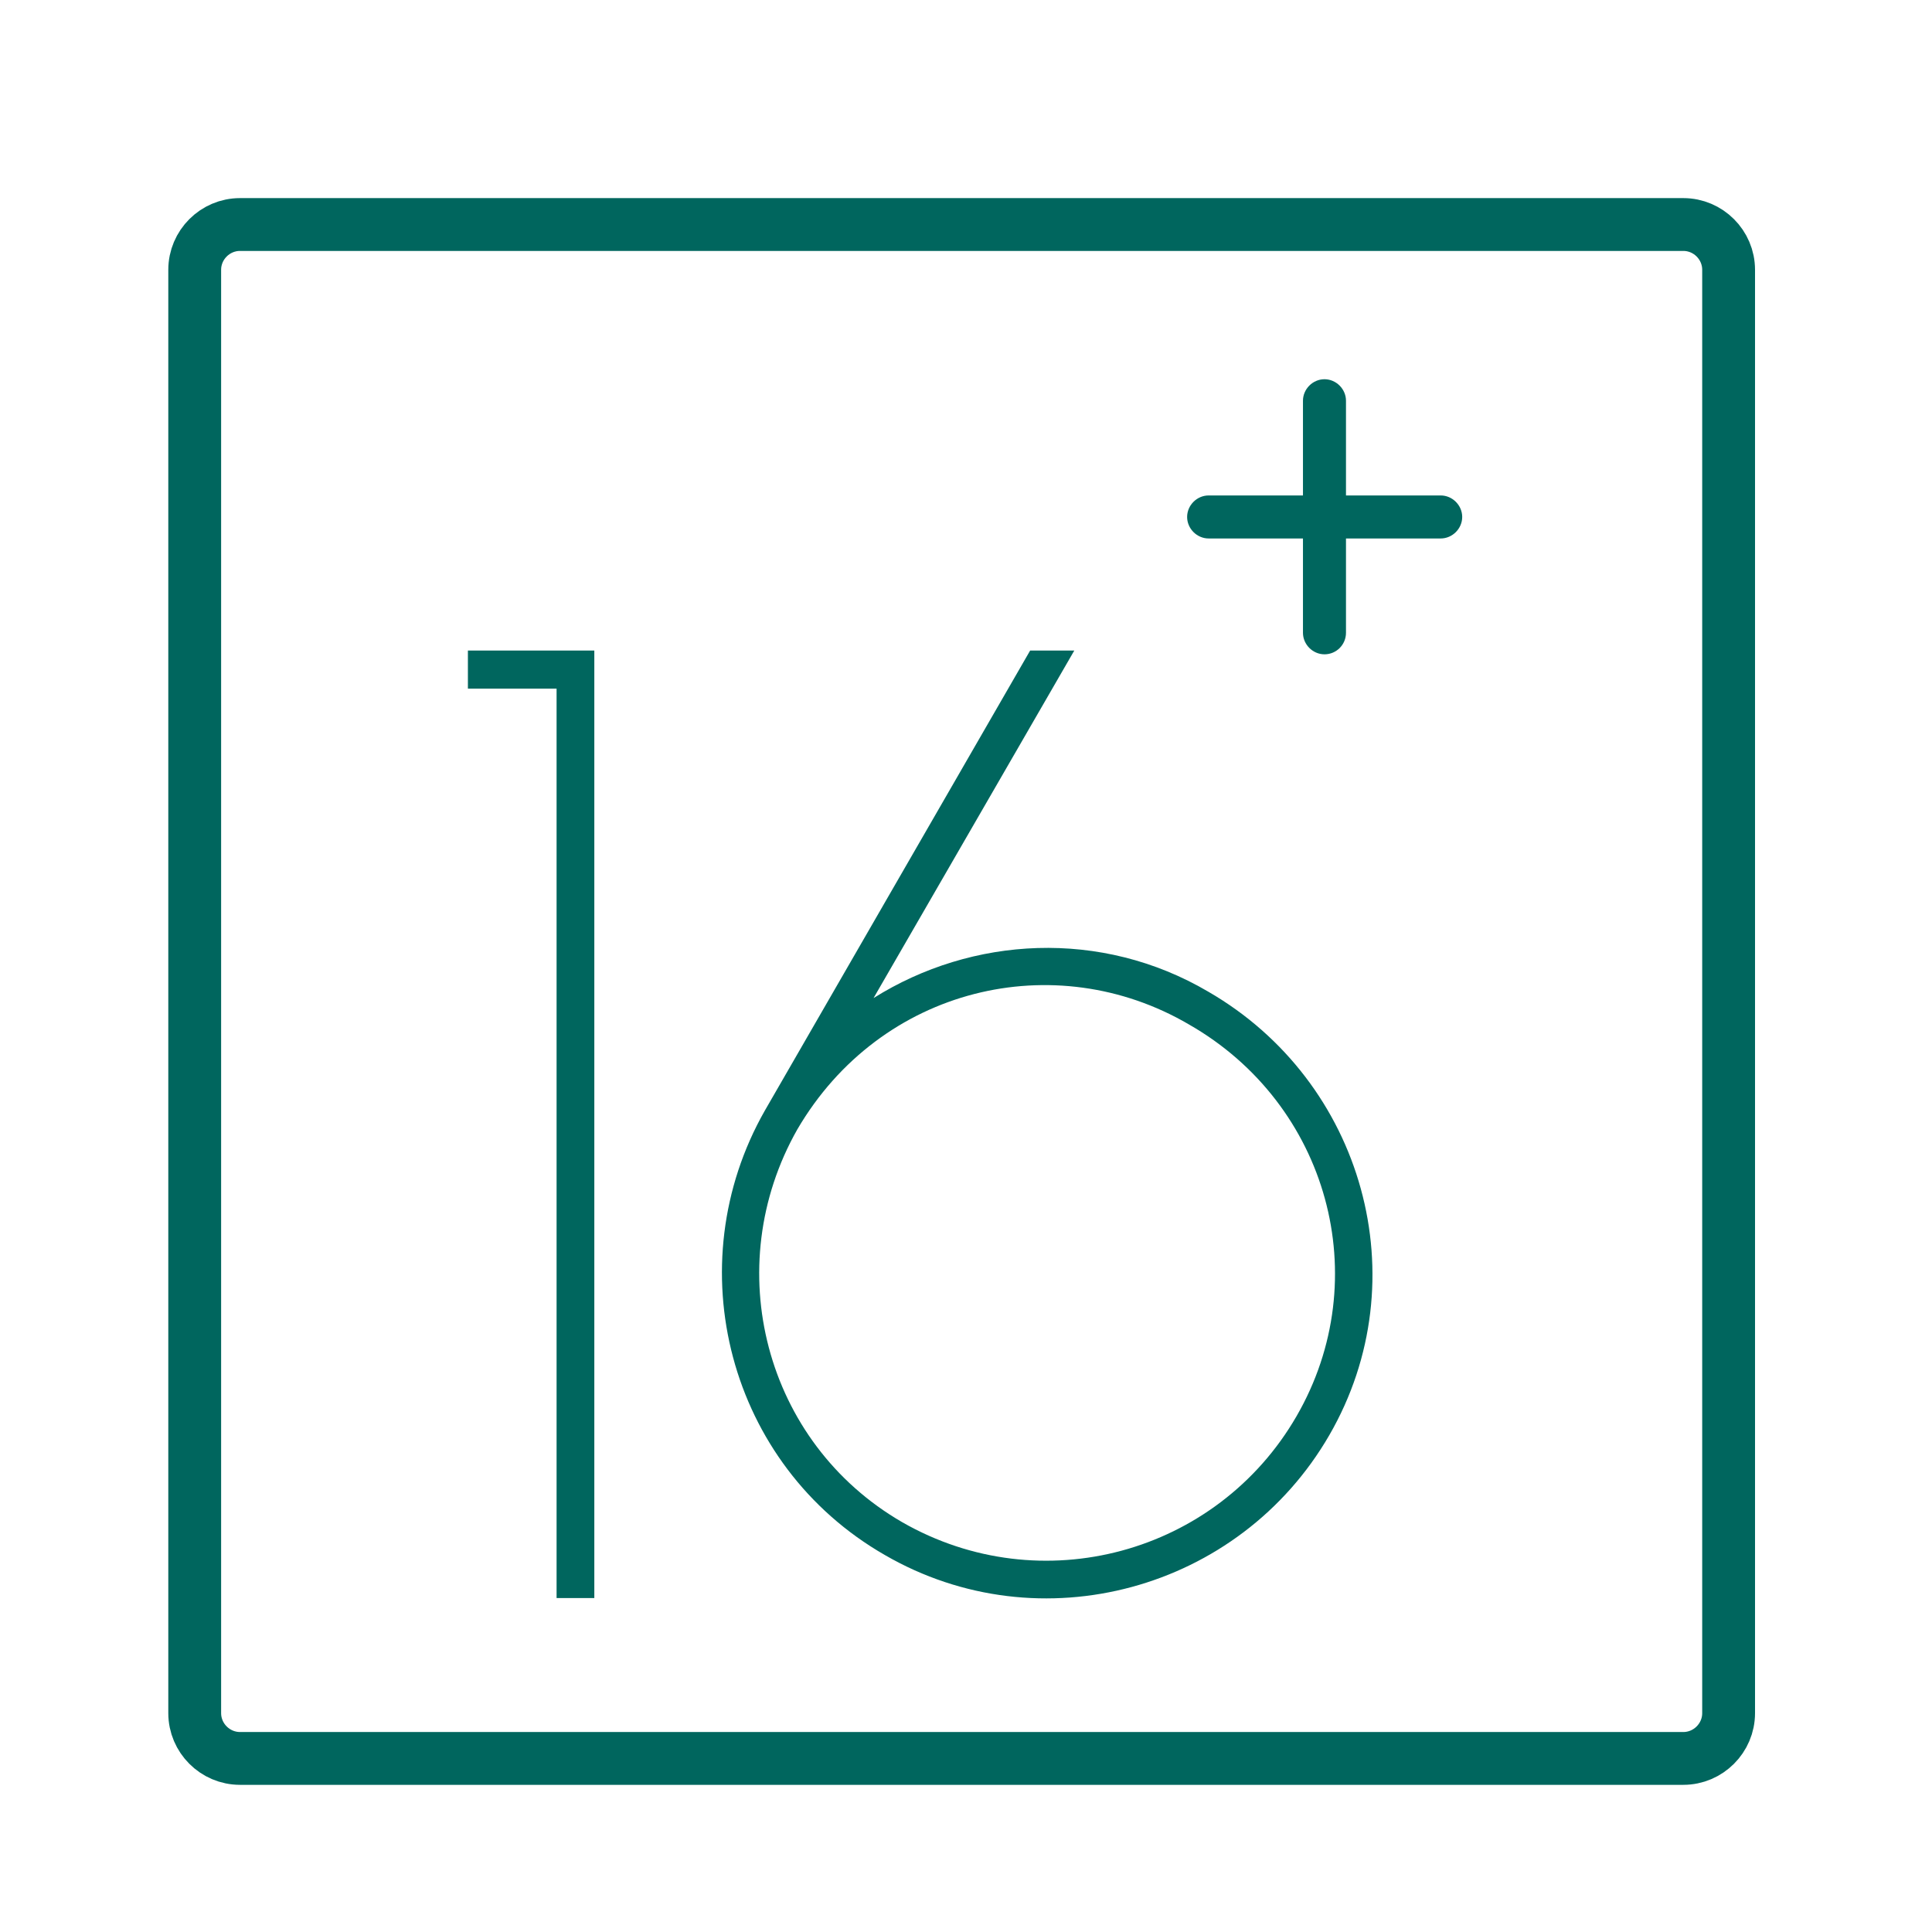 <?xml version="1.0" encoding="utf-8"?>
<!-- Generator: Adobe Illustrator 21.1.0, SVG Export Plug-In . SVG Version: 6.00 Build 0)  -->
<svg version="1.1" xmlns="http://www.w3.org/2000/svg" xmlns:xlink="http://www.w3.org/1999/xlink" x="0px" y="0px"
	 viewBox="0 0 512 512" style="enable-background:new 0 0 512 512;" xml:space="preserve">
<style type="text/css">
	.st0{display:none;}
	.st1{display:inline;}
	.st2{fill:#00665E;}
	.st3{fill:#FFFFFF;}
	.st4{fill:none;stroke:#00665E;stroke-width:14;stroke-miterlimit:10;}
</style>
<g id="Capa_1" class="st0">
	<g class="st1">
		<g>
			<g>
				<path class="st2" d="M484,297.6h-7.5v-67.8c0-10.7-5.3-20.2-13.5-26v-9.2c0-13.4-10.9-24.3-24.3-24.3h-5.6l21.5-31.6
					c7.2-10.6,4.5-25-6.1-32.3L302.6,7c-5.1-3.5-11.3-4.8-17.4-3.6c-6.1,1.2-11.4,4.6-14.9,9.7L144.4,198h-35l8.5-85.6
					c0.1-1,0.7-1.8,1.6-2.1c10.9-4.1,20.3-11.8,26.6-21.6c0.5-0.8,1.4-1.2,2.4-1.1l55,5.4c3.9,0.4,7.4-2.5,7.8-6.4s-2.5-7.4-6.4-7.8
					l-55-5.4c-6.4-0.6-12.5,2.3-15.9,7.7c-4.6,7.2-11.5,12.9-19.5,15.9c-6,2.3-10.2,7.7-10.8,14.1l-8.6,87h-9.1L99.2,62.6
					c0.5-4.9,4.8-8.5,9.7-8l111.1,11c3.9,0.4,7.4-2.5,7.8-6.4s-2.5-7.4-6.4-7.8l-111.1-11c-12.7-1.3-24.1,8.1-25.4,20.8L74.1,170.3
					H55.8c-13.4,0-24.3,10.9-24.3,24.3v6.3c-11,5-18.6,16.1-18.6,28.9v244.3c0,17.6,14.3,31.9,31.9,31.9h399.9
					c17.6,0,31.9-14.3,31.9-31.9v-67.8h7.5c8.9,0,16.1-7.2,16.1-16.1v-76.5C500.1,304.9,492.9,297.6,484,297.6z M438.7,184.6
					L438.7,184.6c5.5,0,10,4.5,10,10v3.7c-1.3-0.2-2.7-0.3-4-0.3h-30.4l9.1-13.3H438.7z M282.2,21.2c1.3-2,3.4-3.3,5.7-3.7
					c0.6-0.1,1.1-0.2,1.7-0.2c1.8,0,3.5,0.5,5,1.5l145.9,99.4c4,2.8,5.1,8.3,2.3,12.3L396.9,198h-11l22.5-33
					c3.6-5.4,3.9-12.2,0.8-17.8c-4.2-7.5-5.9-16.2-4.8-24.7c0.8-6.3-2-12.5-7.3-16.1l-75.6-51.5c-5.3-3.6-12.1-3.9-17.6-0.9
					c-7.5,4.1-16.3,5.8-24.8,4.6c-6.3-0.9-12.7,2-16.3,7.2L172.7,198h-11L282.2,21.2z M285.3,142.9c-31.2,0-56.8,24.3-58.9,55h-36.3
					l84.6-124.1c0,0,0,0,0,0c0.5-0.7,1.3-1.1,2.1-1.1c0.1,0,0.2,0,0.3,0c11.5,1.6,23.5-0.6,33.7-6.2c0.8-0.4,1.8-0.4,2.6,0.2
					l75.6,51.6c0.8,0.5,1.2,1.5,1.1,2.4c-1.5,11.5,0.8,23.5,6.5,33.6c0.5,0.8,0.4,1.9-0.1,2.7l-28,41.1h-24.3
					C342.2,167.3,316.5,142.9,285.3,142.9z M329.9,198h-89.1c2.1-22.8,21.2-40.7,44.5-40.7C308.6,157.3,327.8,175.2,329.9,198z
					 M45.8,194.6c0-5.5,4.5-10,10-10h16.9L71.4,198H45.8V194.6z M27.2,229.8c0-9.7,7.9-17.5,17.5-17.5h399.9
					c9.7,0,17.5,7.9,17.5,17.5v19.9h-435V229.8z M462.2,474.1c0,9.7-7.9,17.5-17.5,17.5H44.7c-9.7,0-17.5-7.9-17.5-17.5v-19.9h38.7
					c4,0,7.2-3.2,7.2-7.2c0-4-3.2-7.2-7.2-7.2H27.2V264h435v33.6H394h0c-21.5,0-40.1,12.5-48.9,30.6c0,0.1-0.1,0.1-0.1,0.2
					c-0.1,0.2-0.1,0.3-0.2,0.5c-1.1,2.2-2,4.5-2.7,6.9c0,0,0,0,0,0c-1.6,5.1-2.4,10.5-2.4,16.1c0,30,24.4,54.4,54.4,54.4h0h68.1
					v33.6H111.8c-4,0-7.2,3.2-7.2,7.2c0,4,3.2,7.2,7.2,7.2h350.4V474.1z M485.8,390.2c0,1-0.8,1.8-1.8,1.8h-90
					c-15.2,0-28.4-8.5-35.2-21c-0.3-0.6-0.6-1.1-0.9-1.7c-0.6-1.2-1.1-2.4-1.5-3.6c-1.6-4.3-2.4-8.9-2.4-13.7
					c0-4.8,0.9-9.5,2.4-13.7c0.4-1.2,1-2.4,1.5-3.6c0.3-0.6,0.6-1.2,0.9-1.7c6.8-12.5,20-21,35.2-21h90c1,0,1.8,0.8,1.8,1.8
					L485.8,390.2L485.8,390.2z"/>
			</g>
		</g>
		<g>
			<g>
				<path class="st2" d="M397.7,325.6c-16.3,0-29.6,13.3-29.6,29.6s13.3,29.6,29.6,29.6s29.6-13.3,29.6-29.6S414,325.6,397.7,325.6z
					 M397.7,370.2c-8.3,0-15-6.7-15-15s6.7-15,15-15s15,6.7,15,15S406,370.2,397.7,370.2z"/>
			</g>
		</g>
	</g>
</g>
<g id="Layer_9" class="st0">
	<g class="st1">
		<path class="st3" d="M357.7,70.5h-16.1c-4.4,0-8,3.6-8,8c0,4.4,3.6,8,8,8h16.1c9.2,0,16.7,7.5,16.7,16.7v370
			c0,9.2-7.5,16.7-16.7,16.7H74.2c-9.2,0-16.7-7.5-16.7-16.7v-370c0-9.2,7.5-16.7,16.7-16.7h16.1c4.4,0,8-3.6,8-8c0-4.4-3.6-8-8-8
			H74.2c-18,0-32.7,14.7-32.7,32.7v370c0,18,14.7,32.7,32.7,32.7h283.5c18,0,32.7-14.7,32.7-32.7v-370
			C390.4,85.2,375.7,70.5,357.7,70.5z"/>
		<path class="st3" d="M470.7,426.4c0,0,0-267.2,0-267.2c0-0.4,0-0.7-0.1-1.1c0-0.1,0-0.2,0-0.2c-0.1-0.4-0.1-0.7-0.3-1.1
			l-18.7-60.3c-1-3.4-4.1-5.6-7.7-5.6s-6.6,2.3-7.7,5.6l-18.7,60.3c-0.1,0.4-0.2,0.7-0.3,1.1c0,0.1,0,0.2,0,0.2
			c0,0.4-0.1,0.7-0.1,1.1v292.7c0,12.2,9.9,22.1,22.1,22.1h9.4c12.2,0,22.1-9.9,22.1-22.1C470.7,451.8,470.7,426.4,470.7,426.4
			L470.7,426.4z M443.9,125.9l7.8,25.2h-15.7L443.9,125.9L443.9,125.9z M433.2,167.2h21.4v251.2h-21.4V167.2z M454.6,451.8
			c0,3.3-2.7,6-6,6h-9.4c-3.3,0-6-2.7-6-6v-17.4h21.4V451.8z"/>
		<path class="st3" d="M298.8,374.3H133.1c-4.4,0-8,3.6-8,8c0,4.4,3.6,8,8,8h165.8c4.4,0,8-3.6,8-8
			C306.9,377.9,303.3,374.3,298.8,374.3z"/>
		<path class="st3" d="M215.9,406.4h-82.9c-4.4,0-8,3.6-8,8c0,4.4,3.6,8,8,8h82.9c4.4,0,8-3.6,8-8C224,410,220.4,406.4,215.9,406.4z
			"/>
		<path class="st3" d="M73.6,110.6v355.2c0,4.4,3.6,8,8,8h268.7c4.4,0,8-3.6,8-8V110.6c0-4.4-3.6-8-8-8h-32.7V78.5
			c0-18-14.7-32.7-32.7-32.7h-18.7C262.3,21.6,241.2,3,215.9,3s-46.3,18.6-50.2,42.8h-18.7c-18,0-32.7,14.7-32.7,32.7v24.1H81.6
			C77.2,102.6,73.6,106.2,73.6,110.6z M130.4,78.5c0-9.2,7.5-16.7,16.7-16.7h26.1c4.4,0,8-3.6,8-8c0-19.2,15.6-34.8,34.8-34.8
			s34.8,15.6,34.8,34.8c0,4.4,3.6,8,8,8h26.1c9.2,0,16.7,7.5,16.7,16.7v56.2H130.4L130.4,78.5L130.4,78.5z M89.6,118.7h24.7v24.1
			c0,4.4,3.6,8,8,8h187.2c4.4,0,8-3.6,8-8v-24.1h24.7v339.2H89.6C89.6,457.8,89.6,118.7,89.6,118.7z"/>
		<path class="st3" d="M215.9,40.5c-4.4,0-8,3.6-8,8v10.7c0,4.4,3.6,8,8,8s8-3.6,8-8V48.5C224,44.1,220.4,40.5,215.9,40.5z"/>
		<path class="st3" d="M298.8,186.2h-10.7c-4.4,0-8,3.6-8,8c0,4.4,3.6,8,8,8h2.7v97.1h-2.7c-4.4,0-8,3.6-8,8s3.6,8,8,8h10.7
			c4.4,0,8-3.6,8-8V194.2C306.9,189.8,303.3,186.2,298.8,186.2L298.8,186.2z"/>
		<path class="st3" d="M133.1,358.2h123c4.4,0,8-3.6,8-8v-10.7c0-4.4-3.6-8-8-8c-4.4,0-8,3.6-8,8v2.7H141.1v-2.7c0-4.4-3.6-8-8-8
			s-8,3.6-8,8v10.7C125,354.6,128.6,358.2,133.1,358.2z"/>
		<path class="st3" d="M133.1,315.4h123c4.4,0,8-3.6,8-8V194.2c0-4.4-3.6-8-8-8h-123c-4.4,0-8,3.6-8,8v21.4c0,4.4,3.6,8,8,8
			s8-3.6,8-8v-13.4H248v97.1H141.1v-51.6c0-4.4-3.6-8-8-8s-8,3.6-8,8v59.7C125,311.8,128.6,315.4,133.1,315.4z"/>
	</g>
</g>
<g id="Layer_2" class="st0">
	<g class="st1">
		<g>
			<g>
				<path class="st3" d="M344,170.1c-1.8-5.4-6.3-9.2-12-9.8l-47.9-5.7l-20.2-43.8c-2.4-5.2-7.4-8.4-13.1-8.4
					c-5.7,0-10.7,3.2-13.1,8.4l-20.2,43.8l-47.9,5.7c-5.6,0.7-10.2,4.4-12,9.8c-1.8,5.4-0.3,11.2,3.9,15l35.4,32.8l-9.4,47.3
					c-1.1,5.6,1.1,11.1,5.7,14.4c2.5,1.8,5.5,2.8,8.4,2.8c2.4,0,4.8-0.6,7-1.9l42.1-23.6l42.1,23.6c5,2.8,10.9,2.4,15.5-0.9
					c4.6-3.3,6.8-8.9,5.7-14.4l-9.4-47.3l35.4-32.8C344.3,181.3,345.8,175.5,344,170.1z M290.6,209.2c-2,1.9-2.9,4.7-2.4,7.4
					l9.6,48.4L254.7,241c-1.2-0.7-2.5-1-3.9-1c-1.3,0-2.7,0.3-3.9,1l-43.1,24.1l9.6-48.4c0.5-2.7-0.4-5.5-2.4-7.4l-36.2-33.5l49-5.8
					c2.7-0.3,5.1-2.1,6.3-4.6l20.7-44.8l20.7,44.8c1.2,2.5,3.5,4.2,6.3,4.6l49,5.8L290.6,209.2z"/>
			</g>
		</g>
		<g>
			<g>
				<path class="st3" d="M438.4,209c5.3-8.7,5.3-19.5,0-28.2l-10.5-17.2c-1.4-2.3-1.9-5-1.5-7.6l3.1-19.8
					c1.6-10.1-2.6-20.1-10.8-26.2l-16.2-11.8c-2.1-1.6-3.7-3.8-4.3-6.4l-4.7-19.5c-2.4-9.9-10.1-17.6-20-20l-19.5-4.7
					c-2.6-0.6-4.9-2.2-6.4-4.3L335.7,27c-6-8.3-16-12.4-26.1-10.8l-19.8,3.1c-2.6,0.4-5.3-0.1-7.6-1.5L265,7.3
					c-8.7-5.3-19.5-5.3-28.2,0l-17.2,10.5c-2.3,1.4-4.9,1.9-7.6,1.5l-19.8-3.1C182,14.6,172,18.8,166,27l-11.8,16.2
					c-1.6,2.1-3.8,3.7-6.4,4.3l-19.5,4.7c-9.9,2.4-17.6,10.1-20,20l-4.7,19.5c-0.6,2.6-2.1,4.9-4.3,6.4L83,110.1
					c-8.3,6-12.4,16-10.8,26.1l3.1,19.8c0.4,2.6-0.1,5.3-1.5,7.6l-10.5,17.2c-5.3,8.7-5.3,19.5,0,28.2l10.5,17.2
					c1.4,2.3,1.9,5,1.5,7.6l-3.1,19.8c-1.6,10.1,2.6,20.1,10.8,26.1l16.2,11.8c2.1,1.6,3.7,3.8,4.3,6.4l4.7,19.5
					c2.4,9.9,10.1,17.6,20,20l8.2,2L81.2,462.7c-1.2,2.6-0.8,5.7,0.9,8c1.7,2.3,4.5,3.5,7.4,3.2l44.4-5.3l25.6,36.7
					c1.5,2.1,3.9,3.4,6.5,3.4c0.2,0,0.5,0,0.7,0c2.9-0.3,5.3-2.1,6.5-4.7l56.4-125.8l7.1,4.4c4.4,2.7,9.2,4,14.1,4
					c4.9,0,9.8-1.3,14.1-4l7.4-4.5l56.5,126c1.2,2.6,3.7,4.4,6.5,4.7c0.2,0,0.5,0,0.7,0c2.6,0,5-1.3,6.5-3.4l25.6-36.7l44.4,5.3
					c2.8,0.3,5.7-0.9,7.4-3.2c1.7-2.3,2-5.4,0.9-8l-55.2-123.2l7.9-1.9c9.9-2.4,17.6-10.1,20-20l4.7-19.5c0.6-2.6,2.2-4.9,4.3-6.4
					l16.2-11.8c8.3-6,12.4-16,10.8-26.1l-3.1-19.8c-0.4-2.6,0.1-5.3,1.5-7.6L438.4,209z M164.4,484.6l-20.3-29.1
					c-1.7-2.4-4.6-3.7-7.5-3.4l-35.2,4.2l50.3-112.2c0.9,0.7,1.7,1.5,2.4,2.4l11.8,16.2c1.1,1.5,2.4,2.9,3.8,4.2L143.3,426
					c-1.8,4,0,8.7,4,10.5c1.1,0.5,2.2,0.7,3.3,0.7c3,0,5.9-1.8,7.3-4.7l26.4-58.9c2.6,0.4,5.3,0.4,8-0.1l19.8-3.1
					c1.2-0.2,2.4-0.2,3.6,0L164.4,484.6z M400.6,456.4l-35.2-4.2c-2.9-0.4-5.8,0.9-7.5,3.4l-20.3,29.1l-51.1-114.1
					c1.1-0.1,2.2-0.1,3.2,0l19.8,3.1c2.8,0.4,5.6,0.4,8.3,0l26.4,58.9c1.3,3,4.2,4.7,7.3,4.7c1.1,0,2.2-0.2,3.3-0.7
					c4-1.8,5.8-6.5,4-10.5l-26.6-59.3c1.3-1.2,2.5-2.5,3.5-4l11.8-16.2c0.7-1,1.7-1.9,2.7-2.6L400.6,456.4z M424.8,200.7l-10.5,17.2
					c-3.3,5.5-4.6,12-3.6,18.3l3.1,19.8c0.7,4.2-1.1,8.3-4.5,10.8l-16.2,11.8c-5.2,3.8-8.9,9.3-10.4,15.6l-4.7,19.5
					c-1,4.1-4.2,7.3-8.2,8.2l-19.5,4.7c-6.2,1.5-11.8,5.2-15.6,10.4l-11.8,16.2c-2.5,3.4-6.6,5.1-10.8,4.5l-19.8-3.1
					c-6.3-1-12.9,0.3-18.3,3.6l-17.2,10.5c-3.6,2.2-8.1,2.2-11.7,0l-17.2-10.5c-4.3-2.6-9.2-4-14.1-4c-1.4,0-2.8,0.1-4.2,0.3
					l-19.8,3.1c-4.2,0.7-8.3-1.1-10.8-4.5l-11.8-16.2c-3.8-5.2-9.3-8.9-15.6-10.4L132,322c-4.1-1-7.3-4.2-8.2-8.2l-4.7-19.5
					c-1.5-6.2-5.2-11.8-10.4-15.6l-16.2-11.8c-3.4-2.5-5.1-6.6-4.5-10.8l3.1-19.8c1-6.3-0.3-12.9-3.6-18.3l-10.5-17.2
					c-2.2-3.6-2.2-8.1,0-11.7l10.5-17.2c3.3-5.5,4.6-12,3.6-18.3l-3.1-19.8c-0.7-4.2,1.1-8.3,4.5-10.8l16.2-11.8
					c5.2-3.8,8.9-9.3,10.4-15.6l4.7-19.5c1-4.1,4.2-7.3,8.2-8.2l19.5-4.7c6.2-1.5,11.8-5.2,15.6-10.4l11.8-16.2
					c2.5-3.4,6.6-5.1,10.8-4.5l19.8,3.1c6.3,1,12.9-0.3,18.3-3.6L245,20.9c3.6-2.2,8.1-2.2,11.7,0l17.2,10.5
					c5.5,3.3,12,4.6,18.3,3.6l19.8-3.1c4.2-0.7,8.3,1.1,10.8,4.5l11.8,16.2c3.8,5.2,9.3,8.9,15.6,10.4l19.5,4.7
					c4.1,1,7.3,4.2,8.2,8.2l4.7,19.5c1.5,6.2,5.2,11.8,10.4,15.6l16.2,11.8c3.4,2.5,5.1,6.6,4.5,10.8l-3.1,19.8
					c-1,6.3,0.3,12.9,3.6,18.3l10.5,17.2C427,192.7,427,197.1,424.8,200.7z"/>
			</g>
		</g>
		<g>
			<g>
				<path class="st3" d="M315.3,66.3C259.8,38.2,192.8,49,148.8,93C97.5,144.3,92.4,225.9,136.8,283c1.6,2,3.9,3.1,6.3,3.1
					c1.7,0,3.4-0.5,4.9-1.7c3.5-2.7,4.1-7.7,1.4-11.2c-39.5-50.7-34.9-123.4,10.6-168.9c39.2-39.2,98.7-48.7,148.1-23.8
					c3.9,2,8.7,0.4,10.7-3.5C320.8,73.1,319.3,68.3,315.3,66.3z"/>
			</g>
		</g>
		<g>
			<g>
				<path class="st3" d="M378.9,129.9c-2-3.9-6.8-5.5-10.7-3.5c-3.9,2-5.5,6.8-3.5,10.7c25,49.4,15.4,108.9-23.8,148.1
					c-45.5,45.5-118.2,50.1-168.9,10.6c-3.5-2.7-8.5-2.1-11.2,1.4c-2.7,3.5-2.1,8.5,1.4,11.2c26,20.2,57.1,30.2,88.1,30.2
					c37.1,0,74-14.2,101.9-42.1C396.3,252.4,407,185.5,378.9,129.9z"/>
			</g>
		</g>
		<g>
			<g>
				<path class="st3" d="M358.4,99.6c-2-2.2-4-4.4-6.2-6.6c-2.1-2.1-4.3-4.2-6.6-6.2c-3.3-2.9-8.3-2.6-11.2,0.7
					c-2.9,3.3-2.6,8.3,0.7,11.2c2,1.8,4,3.6,5.8,5.5c1.9,1.9,3.7,3.8,5.5,5.8c1.6,1.8,3.8,2.7,6,2.7c1.9,0,3.8-0.7,5.3-2
					C361,107.9,361.3,102.9,358.4,99.6z"/>
			</g>
		</g>
	</g>
</g>
<g id="Layer_3" class="st0">
	<g class="st1">
		<path class="st3" d="M351.3,255.2h-61.8c-3.1-12.1-12.6-21.6-24.7-24.7v-87.7c0-4.8-3.9-8.6-8.6-8.6c-4.8,0-8.6,3.9-8.6,8.6v87.7
			c-14.9,3.9-25.9,17.3-25.9,33.4c0,19.1,15.5,34.6,34.6,34.6c16.1,0,29.5-11.1,33.4-25.9h61.8c4.8,0,8.6-3.9,8.6-8.6
			S356.1,255.2,351.3,255.2z M256.2,281.1c-9.5,0-17.3-7.8-17.3-17.3s7.8-17.3,17.3-17.3c9.5,0,17.3,7.8,17.3,17.3
			S265.7,281.1,256.2,281.1z"/>
		<path class="st3" d="M438.8,87.5l35.4,35.4c1.6,1.6,3.8,2.5,6.1,2.5c2.3,0,4.5-0.9,6.1-2.5c27.4-27.4,27.4-72,0-99.3
			c-27.4-27.4-72-27.4-99.3,0c-1.6,1.6-2.5,3.8-2.5,6.1s0.9,4.5,2.5,6.1l39.5,39.5l-14.7,14.7C370.5,52.9,316,30.3,256.2,30.3
			S141.9,52.9,100.5,89.9L85.8,75.2l39.5-39.5c1.6-1.6,2.5-3.8,2.5-6.1s-0.9-4.5-2.5-6.1c-27.4-27.4-72-27.4-99.3,0
			c-27.4,27.4-27.4,72,0,99.3c1.6,1.6,3.8,2.5,6.1,2.5s4.5-0.9,6.1-2.5l35.4-35.4l14.5,14.5C47.6,144,22.6,201,22.6,263.8
			c0,85.6,46.3,160.6,115.2,201.2l-26.2,26.2c-3.4,3.4-3.4,8.8,0,12.2c1.7,1.7,3.9,2.5,6.1,2.5s4.4-0.8,6.1-2.5l29.8-29.8
			c30.9,15.2,65.7,23.7,102.4,23.7c36.7,0,71.5-8.6,102.4-23.7l29.8,29.8c1.7,1.7,3.9,2.5,6.1,2.5c2.2,0,4.4-0.8,6.1-2.5
			c3.4-3.4,3.4-8.8,0-12.2L374.5,465c68.9-40.7,115.2-115.6,115.2-201.2c0-62.8-25-119.8-65.4-161.9L438.8,87.5z M474.2,35.8
			c18.6,18.6,20.4,47.6,5.6,68.3L406,30.2C426.6,15.3,455.7,17.2,474.2,35.8z M32.5,104c-14.8-20.7-12.9-49.7,5.6-68.3
			s47.6-20.4,68.3-5.6L32.5,104z M256.2,480.1c-119.2,0-216.2-97-216.2-216.2s97-216.2,216.2-216.2s216.2,97,216.2,216.2
			S375.4,480.1,256.2,480.1z"/>
		<path class="st3" d="M428.2,164c-17.4-29.8-42.3-54.7-72.1-72.1c-0.1-0.1-0.2-0.2-0.4-0.3c-0.2-0.1-0.3-0.1-0.5-0.2
			c-29.2-16.8-63-26.5-99-26.5s-69.8,9.7-99,26.5c-0.2,0.1-0.3,0.1-0.5,0.2c-0.1,0.1-0.2,0.2-0.4,0.3
			c-29.8,17.4-54.7,42.3-72.1,72.1c-0.1,0.1-0.2,0.2-0.3,0.4s-0.1,0.3-0.2,0.5c-16.8,29.2-26.5,63-26.5,99s9.7,69.8,26.5,99
			c0.1,0.2,0.1,0.3,0.2,0.5c0.1,0.2,0.3,0.4,0.4,0.6c17.4,29.7,42.2,54.6,72,71.9c0.1,0.1,0.2,0.2,0.4,0.3c0.2,0.1,0.5,0.2,0.7,0.3
			c29.1,16.7,62.8,26.4,98.8,26.4s69.6-9.6,98.8-26.4c0.2-0.1,0.5-0.2,0.7-0.3c0.1-0.1,0.2-0.2,0.4-0.3c29.8-17.4,54.6-42.2,72-71.9
			c0.1-0.2,0.3-0.4,0.4-0.6c0.1-0.1,0.1-0.3,0.2-0.5c16.8-29.2,26.5-63,26.5-99s-9.7-69.8-26.5-99c-0.1-0.2-0.1-0.3-0.2-0.5
			C428.4,164.2,428.2,164.1,428.2,164z M354.3,416.4l-4.1-7.1c-2.4-4.1-7.7-5.6-11.8-3.2c-4.1,2.4-5.6,7.7-3.2,11.8l4.1,7.2
			c-22.5,11.7-47.7,18.6-74.5,19.9v-8.2c0-4.8-3.9-8.6-8.6-8.6s-8.6,3.9-8.6,8.6v8.2c-26.7-1.3-52-8.2-74.5-19.9l4.1-7.2
			c2.4-4.1,1-9.4-3.2-11.8c-4.2-2.4-9.4-1-11.8,3.2l-4.1,7.1c-21.8-14.1-40.4-32.7-54.5-54.5l7.1-4.1c4.1-2.4,5.6-7.7,3.2-11.8
			c-2.4-4.1-7.7-5.6-11.8-3.2l-7.2,4.1c-11.7-22.5-18.6-47.8-19.9-74.5h8.2c4.8,0,8.6-3.9,8.6-8.6s-3.9-8.6-8.6-8.6H75
			c1.3-26.7,8.2-52,19.9-74.5l7.2,4.1c1.4,0.8,2.9,1.2,4.3,1.2c3,0,5.9-1.6,7.5-4.3c2.4-4.1,1-9.4-3.2-11.8l-7.1-4.1
			c14.1-21.8,32.7-40.4,54.5-54.5l4.1,7.1c1.6,2.8,4.5,4.3,7.5,4.3c1.5,0,2.9-0.4,4.3-1.2c4.1-2.4,5.6-7.7,3.2-11.8l-4.1-7.2
			c22.5-11.7,47.7-18.6,74.5-19.9v8.2c0,4.8,3.9,8.6,8.6,8.6c4.8,0,8.6-3.9,8.6-8.6v-8.2c26.7,1.3,52,8.2,74.5,19.9l-4.1,7.2
			c-2.4,4.1-1,9.4,3.2,11.8c1.4,0.8,2.9,1.2,4.3,1.2c3,0,5.9-1.6,7.5-4.3l4.1-7.1c21.8,14.1,40.4,32.7,54.5,54.5l-7.1,4.1
			c-4.1,2.4-5.6,7.7-3.2,11.8c1.6,2.8,4.5,4.3,7.5,4.3c1.5,0,2.9-0.4,4.3-1.2l7.2-4.1c11.7,22.5,18.6,47.8,19.9,74.5h-8.2
			c-4.8,0-8.6,3.9-8.6,8.6s3.9,8.6,8.6,8.6h8.2c-1.3,26.7-8.2,52-19.9,74.5l-7.2-4.1c-4.2-2.4-9.4-1-11.8,3.2
			c-2.4,4.1-1,9.4,3.2,11.8l7.1,4.1C394.7,383.8,376.1,402.4,354.3,416.4z"/>
	</g>
</g>
<g id="Layer_4" class="st0">
	<g class="st1">
		<g>
			<path class="st3" d="M378.2,354.7v-49.1c0-4-3.2-7.2-7.2-7.2s-7.2,3.2-7.2,7.2v49.1c-8.5,3-14.5,11-14.5,20.5
				c0,4.1,1.1,7.9,3.1,11.2L329.8,411c-2.7,2.9-2.5,7.5,0.4,10.2c1.4,1.3,3.1,1.9,4.9,1.9c1.9,0,3.9-0.8,5.3-2.3l23.1-25.1
				c2.3,0.9,4.9,1.3,7.5,1.3c12,0,21.7-9.8,21.7-21.7C392.7,365.7,386.7,357.7,378.2,354.7z M371,382.5c-4,0-7.3-3.3-7.3-7.3
				c0-4,3.3-7.3,7.3-7.3s7.3,3.3,7.3,7.3C378.3,379.2,375,382.5,371,382.5z"/>
		</g>
	</g>
	<g class="st1">
		<g>
			<path class="st3" d="M470.9,291.9V159.4c0.2-0.6,0.2-1.2,0.2-1.8V79.7c0-4-3.2-7.2-7.2-7.2h-0.2H419v-26
				c0-15.7-12.8-28.6-28.6-28.6c-15.7,0-28.6,12.8-28.6,28.6v26H121.5v-26c0-15.7-12.8-28.6-28.6-28.6S64.4,30.7,64.4,46.4v26h-45
				h-0.2c-4,0-7.2,3.2-7.2,7.2v347.9c0,4,3.2,7.2,7.2,7.2h236.6c21.6,41.7,65.2,70.3,115.4,70.3c71.6,0,129.9-58.3,129.9-129.9
				C501.1,343.4,489.8,314.4,470.9,291.9z M376.3,46.4c0-7.8,6.4-14.2,14.2-14.2c7.8,0,14.2,6.4,14.2,14.2v56.3c0,1-0.1,1.9-0.3,2.9
				c-1.3,6.4-7,11.3-13.9,11.3c-7.8,0-14.2-6.4-14.2-14.2V46.4z M78.8,46.4c0-7.8,6.4-14.2,14.2-14.2s14.2,6.4,14.2,14.2v56.3
				c0,7.8-6.4,14.2-14.2,14.2s-14.2-6.4-14.2-14.2C78.8,102.7,78.8,46.4,78.8,46.4z M26.6,86.9h37.8v15.9
				c0,15.7,12.8,28.6,28.6,28.6s28.6-12.8,28.6-28.6V86.9h240.3v15.9c0,15.7,12.8,28.6,28.6,28.6c15.7,0,28.6-12.8,28.6-28.6V86.9
				h37.5v63.5H26.6V86.9z M26.4,420.3V164.8h430.1v112.3c-9.6-8.3-20.3-15.2-31.8-20.4c-0.4-0.2-0.9-0.4-1.3-0.6
				c-0.4-0.2-0.9-0.4-1.3-0.6c-0.8-0.3-1.5-0.6-2.3-1c-0.1,0-0.2-0.1-0.3-0.1c-6.4-2.6-13.1-4.7-20-6.2V206c0-4-3.2-7.2-7.2-7.2H346
				c-4,0-7.2,3.2-7.2,7.2v43.3c-56,14.5-97.5,65.4-97.5,125.8c0,1.1,0,2.1,0,3.2c0,0.2,0,0.5,0,0.7c0,0.8,0.1,1.7,0.1,2.5
				c0,0.2,0,0.4,0,0.6c0,0.9,0.1,1.9,0.2,2.8c0,0.1,0,0.2,0,0.3c0.9,12.1,3.5,23.8,7.7,35.1H26.4z M385.2,213.2v32h-32v-32H385.2z
				 M371.2,490.6c-59.7,0-109-45.5-114.9-103.7c0,0,0-0.1,0-0.1c-0.1-0.9-0.2-1.8-0.2-2.8c0-0.2,0-0.4,0-0.6
				c-0.1-0.8-0.1-1.5-0.1-2.3c0-0.4,0-0.9-0.1-1.3c0-0.6,0-1.1-0.1-1.7c0-1,0-2,0-3.1c0-63.7,51.8-115.5,115.5-115.5
				c1,0,2.1,0,3.1,0c0.2,0,0.4,0,0.5,0c0.9,0,1.7,0.1,2.6,0.1c0.1,0,0.3,0,0.4,0c0.9,0.1,1.8,0.1,2.7,0.2c0.1,0,0.1,0,0.2,0
				c13.3,1.1,26.2,4.5,38.2,9.9c0.4,0.2,0.8,0.4,1.2,0.6c0.4,0.2,0.8,0.4,1.3,0.6c0.7,0.4,1.5,0.7,2.2,1.1c0.1,0,0.1,0.1,0.2,0.1
				c37.3,19.2,62.9,58.1,62.9,102.8C486.8,438.8,434.9,490.6,371.2,490.6z"/>
		</g>
	</g>
	<g class="st1">
		<g>
			<path class="st3" d="M433.7,443.7c-2.4-3.1-7-3.7-10.1-1.3c-15.1,11.8-33.2,18-52.4,18c-47,0-85.3-38.3-85.3-85.3
				c0-18.7,5.9-36.5,17.2-51.4c2.4-3.2,1.8-7.7-1.4-10.1c-3.2-2.4-7.7-1.8-10.1,1.4c-13.1,17.4-20.1,38.2-20.1,60
				c0,55,44.7,99.7,99.7,99.7c22.4,0,43.6-7.3,61.2-21C435.6,451.3,436.1,446.8,433.7,443.7z"/>
		</g>
	</g>
	<g class="st1">
		<g>
			<path class="st3" d="M371.2,275.4c-22.8,0-44.3,7.5-62.1,21.7c-3.1,2.5-3.6,7-1.1,10.1c2.5,3.1,7,3.6,10.1,1.1
				c15.2-12.1,33.6-18.5,53.1-18.5c47,0,85.3,38.3,85.3,85.3c0,19.5-6.4,37.9-18.6,53.1c-2.5,3.1-2,7.6,1.1,10.1
				c1.3,1.1,2.9,1.6,4.5,1.6c2.1,0,4.2-0.9,5.6-2.7c14.2-17.8,21.7-39.3,21.7-62.1C470.9,320.1,426.2,275.4,371.2,275.4z"/>
		</g>
	</g>
	<g class="st1">
		<g>
			<path class="st3" d="M137.4,198.8H91.1c-4,0-7.2,3.2-7.2,7.2v46.4c0,4,3.2,7.2,7.2,7.2h46.4c4,0,7.2-3.2,7.2-7.2V206
				C144.6,202,141.4,198.8,137.4,198.8z M130.2,245.2h-32v-32h32L130.2,245.2L130.2,245.2z"/>
		</g>
	</g>
	<g class="st1">
		<g>
			<path class="st3" d="M222.4,198.8H176c-4,0-7.2,3.2-7.2,7.2v46.4c0,4,3.2,7.2,7.2,7.2h46.4c4,0,7.2-3.2,7.2-7.2V206
				C229.6,202,226.4,198.8,222.4,198.8z M215.2,245.2h-32v-32h32V245.2z"/>
		</g>
	</g>
	<g class="st1">
		<g>
			<path class="st3" d="M307.4,198.8H261c-4,0-7.2,3.2-7.2,7.2v46.4c0,4,3.2,7.2,7.2,7.2h46.4c4,0,7.2-3.2,7.2-7.2V206
				C314.6,202,311.4,198.8,307.4,198.8z M300.2,245.2h-32v-32h32V245.2z"/>
		</g>
	</g>
	<g class="st1">
		<g>
			<path class="st3" d="M137.4,298.4H91.1c-4,0-7.2,3.2-7.2,7.2v46.4c0,4,3.2,7.2,7.2,7.2h46.4c4,0,7.2-3.2,7.2-7.2v-46.4
				C144.6,301.6,141.4,298.4,137.4,298.4z M130.2,344.7h-32v-32h32L130.2,344.7L130.2,344.7z"/>
		</g>
	</g>
	<g class="st1">
		<g>
			<path class="st3" d="M222.4,298.4H176c-4,0-7.2,3.2-7.2,7.2v46.4c0,4,3.2,7.2,7.2,7.2h46.4c4,0,7.2-3.2,7.2-7.2v-46.4
				C229.6,301.6,226.4,298.4,222.4,298.4z M215.2,344.7h-32v-32h32V344.7z"/>
		</g>
	</g>
</g>
<g id="Layer_5" class="st0">
	<g class="st1">
		<path class="st2" d="M412.5,34.4h-78.5c-0.1,0-0.2,0-0.3,0c-7.1-9.5-18.4-15.7-31.2-15.7h-20.3C276.8,9.1,266.6,3,255.4,3
			S234,9.1,228.5,18.7h-20.3c-12.8,0-24.1,6.2-31.2,15.7c-0.1,0-0.2,0-0.3,0H98.3c-21.4,0-38.8,17.4-38.8,38.8v392.7
			c0,21.4,17.4,38.8,38.8,38.8h314.2c21.4,0,38.8-17.4,38.8-38.8V73.2C451.2,51.8,433.8,34.4,412.5,34.4z M184.2,57.5
			c0-13.3,10.8-24.1,24.1-24.1h25c3.1,0,5.9-2,6.9-4.9c2.3-6.5,8.4-10.8,15.2-10.8c6.8,0,12.9,4.3,15.2,10.8c1,2.9,3.8,4.9,6.9,4.9
			h25c13.3,0,24.1,10.8,24.1,24.1v24.1H184.2V57.5z M436.5,465.9c0,13.3-10.8,24.1-24.1,24.1H98.3c-13.3,0-24.1-10.8-24.1-24.1V73.2
			c0-13.3,10.8-24.1,24.1-24.1h72.1c-0.6,2.7-0.9,5.5-0.9,8.3v31.4c0,4.1,3.3,7.4,7.4,7.4h157.1c4.1,0,7.4-3.3,7.4-7.4V57.5
			c0-2.9-0.3-5.7-0.9-8.3h72.1c13.3,0,24.1,10.8,24.1,24.1V465.9z"/>
		<path class="st2" d="M412.5,65.8h-47.1c-4.1,0-7.4,3.3-7.4,7.4c0,4.1,3.3,7.4,7.4,7.4h39.8v275.9h-79c-12.7,0-23.1,10.4-23.1,23.1
			v47.1c0,4.1,3.3,7.4,7.4,7.4c4.1,0,7.4-3.3,7.4-7.4v-47.1c0-4.6,3.7-8.3,8.3-8.3h68.6l-87.4,87.4H105.6v-378h39.8
			c4.1,0,7.4-3.3,7.4-7.4c0-4.1-3.3-7.4-7.4-7.4H98.3c-4.1,0-7.4,3.3-7.4,7.4v392.7c0,4.1,3.3,7.4,7.4,7.4h212.1c0,0,0,0,0,0
			c0.2,0,0.5,0,0.7,0c0.1,0,0.2,0,0.3-0.1c0.1,0,0.2,0,0.4-0.1c0.1,0,0.3-0.1,0.4-0.1c0.1,0,0.2,0,0.3-0.1c0.1,0,0.3-0.1,0.4-0.1
			c0.1,0,0.2-0.1,0.3-0.1c0.1-0.1,0.2-0.1,0.4-0.2c0.1,0,0.2-0.1,0.3-0.1c0.1-0.1,0.2-0.1,0.4-0.2c0.1-0.1,0.2-0.1,0.3-0.2
			c0.1-0.1,0.3-0.2,0.4-0.3c0.1,0,0.1-0.1,0.2-0.1c0.2-0.2,0.4-0.3,0.6-0.5L417.7,369c0,0,0,0,0,0c0.2-0.2,0.4-0.5,0.6-0.7
			c0.1-0.1,0.1-0.1,0.2-0.2c0.2-0.3,0.4-0.5,0.5-0.8c0,0,0-0.1,0-0.1c0.1-0.3,0.3-0.5,0.4-0.8c0-0.1,0-0.1,0.1-0.2
			c0.1-0.3,0.2-0.6,0.3-0.9c0,0,0,0,0-0.1c0.1-0.3,0.1-0.6,0.1-0.9c0-0.1,0-0.2,0-0.3c0-0.1,0-0.2,0-0.2V73.2
			C419.8,69.1,416.5,65.8,412.5,65.8z"/>
		<path class="st2" d="M255.4,34.4c-1.9,0-3.8,0.8-5.2,2.2c-1.4,1.4-2.2,3.3-2.2,5.2c0,1.9,0.8,3.8,2.2,5.2c1.4,1.4,3.3,2.2,5.2,2.2
			c1.9,0,3.8-0.8,5.2-2.2c1.4-1.4,2.2-3.3,2.2-5.2s-0.8-3.8-2.2-5.2C259.2,35.2,257.3,34.4,255.4,34.4z"/>
		<path class="st2" d="M286.8,151.3h78.5c4.1,0,7.4-3.3,7.4-7.4s-3.3-7.4-7.4-7.4h-78.5c-4.1,0-7.4,3.3-7.4,7.4
			S282.7,151.3,286.8,151.3z"/>
		<path class="st2" d="M263.2,182.7h102.1c4.1,0,7.4-3.3,7.4-7.4s-3.3-7.4-7.4-7.4H263.2c-4.1,0-7.4,3.3-7.4,7.4
			S259.2,182.7,263.2,182.7z"/>
		<path class="st2" d="M365.3,199.4h-78.5c-4.1,0-7.4,3.3-7.4,7.4c0,4.1,3.3,7.4,7.4,7.4h78.5c4.1,0,7.4-3.3,7.4-7.4
			C372.7,202.7,369.4,199.4,365.3,199.4z"/>
		<path class="st2" d="M365.3,230.8H145.4c-4.1,0-7.4,3.3-7.4,7.4c0,4.1,3.3,7.4,7.4,7.4h219.9c4.1,0,7.4-3.3,7.4-7.4
			C372.7,234.1,369.4,230.8,365.3,230.8z"/>
		<path class="st2" d="M365.3,262.2H145.4c-4.1,0-7.4,3.3-7.4,7.4c0,4.1,3.3,7.4,7.4,7.4h219.9c4.1,0,7.4-3.3,7.4-7.4
			C372.7,265.5,369.4,262.2,365.3,262.2z"/>
		<path class="st2" d="M365.3,293.6H145.4c-4.1,0-7.4,3.3-7.4,7.4c0,4.1,3.3,7.4,7.4,7.4h219.9c4.1,0,7.4-3.3,7.4-7.4
			C372.7,296.9,369.4,293.6,365.3,293.6z"/>
		<path class="st2" d="M372.7,332.4c0-4.1-3.3-7.4-7.4-7.4H145.4c-4.1,0-7.4,3.3-7.4,7.4s3.3,7.4,7.4,7.4h219.9
			C369.4,339.8,372.7,336.5,372.7,332.4z"/>
		<path class="st2" d="M278.9,356.5h-62.8c-4.1,0-7.4,3.3-7.4,7.4s3.3,7.4,7.4,7.4h62.8c4.1,0,7.4-3.3,7.4-7.4
			S283,356.5,278.9,356.5z"/>
		<path class="st2" d="M278.9,387.9h-31.4c-4.1,0-7.4,3.3-7.4,7.4s3.3,7.4,7.4,7.4h31.4c4.1,0,7.4-3.3,7.4-7.4
			S283,387.9,278.9,387.9z"/>
		<path class="st2" d="M138,167.5c0,4.1,3.3,7.4,7.4,7.4h31.9v31.9c0,4.1,3.3,7.4,7.4,7.4s7.4-3.3,7.4-7.4v-31.9H224
			c4.1,0,7.4-3.3,7.4-7.4s-3.3-7.4-7.4-7.4H192v-31.9c0-4.1-3.3-7.4-7.4-7.4s-7.4,3.3-7.4,7.4v31.9h-31.9
			C141.3,160.1,138,163.4,138,167.5z"/>
	</g>
</g>
<g id="Layer_6" class="st0">
	<g class="st1">
		<path class="st2" d="M462.2,78.8H48.7c-18.6,0-33.8,15.2-33.8,33.8v285.2c0,18.6,15.2,33.8,33.8,33.8h413.5
			c18.6,0,33.8-15.2,33.8-33.8V112.6C496,94,480.8,78.8,462.2,78.8z M480,397.8c0,9.8-8,17.8-17.8,17.8H48.7
			c-9.8,0-17.8-8-17.8-17.8V112.6c0-9.8,8-17.8,17.8-17.8h413.5c9.8,0,17.8,8,17.8,17.8V397.8z"/>
		<path class="st2" d="M196.4,305.3l-29.2-14.9v-3.1c13.1-7.1,22.2-18.9,27.4-35c7.8-4.1,12.7-12.1,12.7-21.1v-8
			c0-7.4-3.5-14.3-9.2-18.8c-5-30.3-26.2-45.7-62.9-45.7c-1.7,0-3.4,0.1-5.1,0.2c-6.9,0.6-17.1,0-25.9-5.9c-3.3-2.2-5.8-4.4-7.3-6.4
			c-2.7-3.4-7.2-4.6-11.2-3c-4,1.7-6.4,5.7-5.9,10c0.3,3,0.8,6.5,1.6,10.3c1.5,7.8,1.5,7.8-0.6,12.5c-0.8,1.8-1.8,3.9-3,6.8
			c-2.7,6.5-4.5,13.6-5.6,21.2c-5.7,4.5-9.1,11.4-9.1,18.7v8c0,9,5,17,12.7,21.1c5.1,16.1,14.3,27.9,27.4,35v3l-30.2,14.9
			c-11,6-17.9,17.6-17.9,30.1v10.6c0,6.4,0,21.5,80.2,21.5s80.2-15.1,80.2-21.5v-10C215.4,322.9,208.1,311.1,196.4,305.3z
			 M199.3,344.1c-5,3-25.4,7.3-64.1,7.3S76,347.2,71,344.1v-8.8c0-6.7,3.6-12.9,9.2-15.9l30.9-15.2c4.8-2.4,7.9-7.4,7.9-12.7V277
			l-4.8-2.1c-12.2-5.2-20.1-15.2-24.2-30.6L89,240l-4.2-1.3c-3.4-1.1-5.7-4.2-5.7-7.6v-8c0-2.9,1.7-5.6,4.3-7l3.8-2l0.4-4.2
			c0.8-7.5,2.5-14.5,5-20.6c1.1-2.6,2-4.6,2.7-6.1c2.7-5.8,3.7-8.9,3-15c9.4,5.4,20.8,7.7,33.1,6.7c1.2-0.1,2.5-0.2,3.8-0.2
			c30,0,44.7,10.9,47.5,35.3l0.5,4.2l3.7,2c2.7,1.4,4.4,4.1,4.4,7v8c0,3.4-2.3,6.6-5.7,7.6l-4.2,1.3l-1.1,4.3
			c-4.1,15.3-12,25.3-24.2,30.6l-4.8,2.1v14.5c0,5.4,3,10.2,7.7,12.6l30.3,15.5c6.2,3.1,10.1,9.4,10.1,16.3V344.1z"/>
		<path class="st2" d="M255.5,199.1h80.2c4.4,0,8-3.6,8-8s-3.6-8-8-8h-80.2c-4.4,0-8,3.6-8,8S251,199.1,255.5,199.1z"/>
		<path class="st2" d="M367.7,199.1h8c4.4,0,8-3.6,8-8s-3.6-8-8-8h-8c-4.4,0-8,3.6-8,8S363.3,199.1,367.7,199.1z"/>
		<path class="st2" d="M263.5,319.3h-8c-4.4,0-8,3.6-8,8c0,4.4,3.6,8,8,8h8c4.4,0,8-3.6,8-8C271.5,322.9,267.9,319.3,263.5,319.3z"
			/>
		<path class="st2" d="M311.6,319.3h-16c-4.4,0-8,3.6-8,8c0,4.4,3.6,8,8,8h16c4.4,0,8-3.6,8-8C319.6,322.9,316,319.3,311.6,319.3z"
			/>
		<path class="st2" d="M351.7,319.3h-8c-4.4,0-8,3.6-8,8c0,4.4,3.6,8,8,8h8c4.4,0,8-3.6,8-8C359.7,322.9,356.1,319.3,351.7,319.3z"
			/>
		<path class="st2" d="M399.8,319.3h-16c-4.4,0-8,3.6-8,8c0,4.4,3.6,8,8,8h16c4.4,0,8-3.6,8-8C407.8,322.9,404.2,319.3,399.8,319.3z
			"/>
		<path class="st2" d="M426.2,321.7c-1.5,1.5-2.3,3.6-2.3,5.7c0,2.1,0.9,4.2,2.3,5.7c1.5,1.4,3.6,2.3,5.7,2.3c2.1,0,4.2-0.9,5.7-2.3
			c1.4-1.5,2.3-3.6,2.3-5.7c0-2.1-0.9-4.2-2.3-5.7C434.5,318.7,429.1,318.7,426.2,321.7z"/>
		<path class="st2" d="M431.9,231.1H255.5c-4.4,0-8,3.6-8,8s3.6,8,8,8h176.4c4.4,0,8-3.6,8-8S436.3,231.1,431.9,231.1z"/>
		<path class="st2" d="M431.9,279.2H255.5c-4.4,0-8,3.6-8,8c0,4.4,3.6,8,8,8h176.4c4.4,0,8-3.6,8-8
			C439.9,282.8,436.3,279.2,431.9,279.2z"/>
	</g>
</g>
<g id="Layer_7" class="st0">
	<g class="st1">
		<g>
			<g>
				<path class="st2" d="M301.2,179.6c0,4.6,3.7,8.4,8.4,8.4h83.6c4.6,0,8.4-3.7,8.4-8.4c0-4.6-3.7-8.4-8.4-8.4h-83.6
					C304.9,171.2,301.2,175,301.2,179.6z"/>
				<path class="st2" d="M351.3,229.7c0,4.6,3.7,8.4,8.4,8.4h50.1c4.6,0,8.4-3.7,8.4-8.4c0-4.6-3.7-8.4-8.4-8.4h-50.1
					C355,221.4,351.3,225.1,351.3,229.7z"/>
				<path class="st2" d="M342.9,137.8c4.6,0,8.4-3.7,8.4-8.4c0-4.6-3.7-8.4-8.4-8.4h-16.7c-4.6,0-8.4,3.7-8.4,8.4
					c0,4.6,3.7,8.4,8.4,8.4H342.9z"/>
				<path class="st2" d="M242.7,221.4c-4.6,0-8.4,3.7-8.4,8.4c0,4.6,3.7,8.4,8.4,8.4h83.6c4.6,0,8.4-3.7,8.4-8.4
					c0-4.6-3.7-8.4-8.4-8.4H242.7z"/>
				<path class="st2" d="M284.4,455.4H125.7c-13.8,0-25.1-11.2-25.1-25.1V45.9c0-4.6-3.7-8.4-8.4-8.4c-23,0-41.8,18.7-41.8,41.8
					c0,4.6,3.7,8.4,8.4,8.4s8.4-3.7,8.4-8.4c0-10.9,7-20.2,16.7-23.6v374.6c0,23,18.7,41.8,41.8,41.8h158.8c4.6,0,8.4-3.7,8.4-8.4
					S289.1,455.4,284.4,455.4z"/>
				<path class="st2" d="M159.1,188h117c4.6,0,8.4-3.7,8.4-8.4c0-4.6-3.7-8.4-8.4-8.4h-117c-4.6,0-8.4,3.7-8.4,8.4
					C150.7,184.2,154.5,188,159.1,188z"/>
				<path class="st2" d="M159.1,137.8h33.4c4.6,0,8.4-3.7,8.4-8.4c0-4.6-3.7-8.4-8.4-8.4h-33.4c-4.6,0-8.4,3.7-8.4,8.4
					C150.7,134.1,154.5,137.8,159.1,137.8z"/>
				<path class="st2" d="M292.8,121.1H226c-4.6,0-8.4,3.7-8.4,8.4c0,4.6,3.7,8.4,8.4,8.4h66.9c4.6,0,8.4-3.7,8.4-8.4
					C301.2,124.9,297.4,121.1,292.8,121.1z"/>
				<path class="st2" d="M409.8,4.3H92.3c-41.4,0-75,33.6-75.2,74.9v0.1v0.1v0.1v0.1c0.1,26.6,14.5,51.5,37.6,64.8
					c4,2.3,9.1,0.9,11.4-3c2.3-4,0.9-9.1-3-11.4c-18-10.4-29.2-29.8-29.3-50.6C33.8,47.2,60,21,92.3,21h317.5
					c32.2,0,58.5,26.2,58.5,58.5v351c0,4.2-1.2,8.5-3.4,12.3c-2.3,4-1,9.1,3,11.4c1.3,0.8,2.8,1.2,4.2,1.2c2.9,0,5.7-1.5,7.2-4.1
					c3.7-6.4,5.7-13.5,5.7-20.8v-351C485,38,451.3,4.3,409.8,4.3z"/>
				<path class="st2" d="M434.9,388.5c0-27.7-22.5-50.1-50.1-50.1c-27.7,0-50.1,22.5-50.1,50.1c0,27.7,22.5,50.1,50.1,50.1
					C412.4,438.7,434.9,416.2,434.9,388.5z M384.7,421.9c-18.4,0-33.4-15-33.4-33.4s15-33.4,33.4-33.4c18.4,0,33.4,15,33.4,33.4
					S403.2,421.9,384.7,421.9z"/>
				<path class="st2" d="M369.6,447c-4-2.3-9.1-0.9-11.4,3.1l-18,31.2l-2.9-4.3c-1.4-2.2-3.8-3.6-6.5-3.7l-5.2-0.3l18.3-31.7
					c2.3-4,0.9-9.1-3.1-11.4c-4-2.3-9.1-0.9-11.4,3.1l-25,43.4c-1.4,2.5-1.5,5.6-0.1,8.1c1.4,2.5,4,4.2,6.9,4.4l14.5,0.9l8,12.1
					c1.5,2.3,4.2,3.8,7,3.8h0.3c2.9-0.1,5.5-1.7,7-4.2l24.8-42.9C375,454.4,373.6,449.3,369.6,447z"/>
				<path class="st2" d="M440.1,433.3c-2.3-4-7.4-5.4-11.4-3.1c-4,2.3-5.4,7.4-3.1,11.4l18.1,31.3l-5.2,0.3c-2.6,0.2-5,1.5-6.5,3.7
					l-2.8,4.3l-17.9-31c-2.3-4-7.4-5.4-11.4-3.1c-4,2.3-5.4,7.4-3.1,11.4l24.7,42.7c1.5,2.5,4.1,4.1,7,4.2h0.3c2.8,0,5.4-1.4,7-3.8
					l8-12.1l14.5-0.9c2.9-0.2,5.5-1.8,6.9-4.4s1.3-5.6-0.1-8.1L440.1,433.3z"/>
				<path class="st2" d="M159.1,238.1h50.1c4.6,0,8.4-3.7,8.4-8.4c0-4.6-3.7-8.4-8.4-8.4h-50.1c-4.6,0-8.4,3.7-8.4,8.4
					C150.7,234.4,154.5,238.1,159.1,238.1z"/>
				<path class="st2" d="M159.1,288.2h100.3c4.6,0,8.4-3.7,8.4-8.4s-3.7-8.4-8.4-8.4H159.1c-4.6,0-8.4,3.7-8.4,8.4
					S154.5,288.2,159.1,288.2z"/>
				<path class="st2" d="M160,392.3c2.1,4.1,7.1,5.8,11.2,3.7c4.1-2.1,5.8-7.1,3.7-11.2c-8.3-16.5-10.1-31.4-5-39.7
					c2.7-4.4,7.5-6.7,14.2-6.7c4,0,5.5,1.4,6.4,2.7c6.2,9,0.3,36.3-5.9,52.9c-1.4,3.7,0,7.8,3.3,10c3.3,2.1,7.6,1.7,10.4-1.1
					c3.6-3.6,7.4-7.1,10.8-10v4.1c0,3.4,2,6.4,5.2,7.7c3.1,1.3,6.7,0.6,9.1-1.8c3.8-3.8,8.2-7.5,12-10.2c-0.1,0.2-0.2,0.4-0.3,0.6
					c-1.3,2.6-1.1,5.7,0.4,8.1c1.5,2.5,4.2,4,7.1,4h33.4c4.6,0,8.4-3.7,8.4-8.4s-3.7-8.4-8.4-8.4h-21.8c0.7-4,0.5-8-1.5-11.3
					c-2.1-3.5-5.8-5.4-10.2-5.4c-5.2,0-11.2,3.1-16.8,7c-0.4-3.6-2.6-6.6-5.9-8c-2.2-0.9-5.1-2.1-12.1,2.1c2.7-14.4,3.6-31-3.6-41.3
					c-3.1-4.5-9.2-9.9-20.1-9.9c-12.5,0-22.6,5.2-28.4,14.6C147.4,349.8,148.9,370.2,160,392.3z"/>
				<path class="st2" d="M384.7,279.9c0-4.6-3.7-8.4-8.4-8.4h-83.6c-4.6,0-8.4,3.7-8.4,8.4s3.7,8.4,8.4,8.4h83.6
					C381,288.2,384.7,284.5,384.7,279.9z"/>
			</g>
		</g>
	</g>
</g>
<g id="Layer_8">
	<path class="st2" d="M351,173.4c-3.1,0-5.7-2.6-5.7-5.7v-25h-25c-3.1,0-5.7-2.6-5.7-5.7c0-3.1,2.6-5.7,5.7-5.7h25v-25.1
		c0-3.1,2.6-5.7,5.7-5.7s5.7,2.6,5.7,5.7v25.1h25.1c3.1,0,5.7,2.6,5.7,5.7c0,3.1-2.6,5.7-5.7,5.7h-25.1v25
		C356.7,170.8,354.2,173.4,351,173.4z"/>
	<g>
		<path class="st2" d="M124,172.4h33.5v251.1h-10V182.5H124V172.4z"/>
		<path class="st2" d="M273,172.4h11.7l-53.2,92.1c26.1-16.4,60.3-18.4,88.7-1.7c41.2,23.8,55.9,76.3,32.1,117.5
			c-23.8,41.2-76.7,55.6-117.8,31.8c-41.5-23.8-55.2-76.7-31.8-117.8L273,172.4z M239.1,403.4c36.8,21.1,83.4,8.4,104.5-28.1
			c21.1-36.5,8.4-82.7-28.5-103.8c-35.5-20.8-81.7-10-103.8,27.8C190.6,335.8,202.6,382.3,239.1,403.4z"/>
	</g>
	<path class="st4" d="M446.1,466H63.6c-6.6,0-12-5.4-12-12V71.5c0-6.6,5.4-12,12-12h382.5c6.6,0,12,5.4,12,12V454
		C458.1,460.6,452.7,466,446.1,466z"/>
</g>
</svg>
